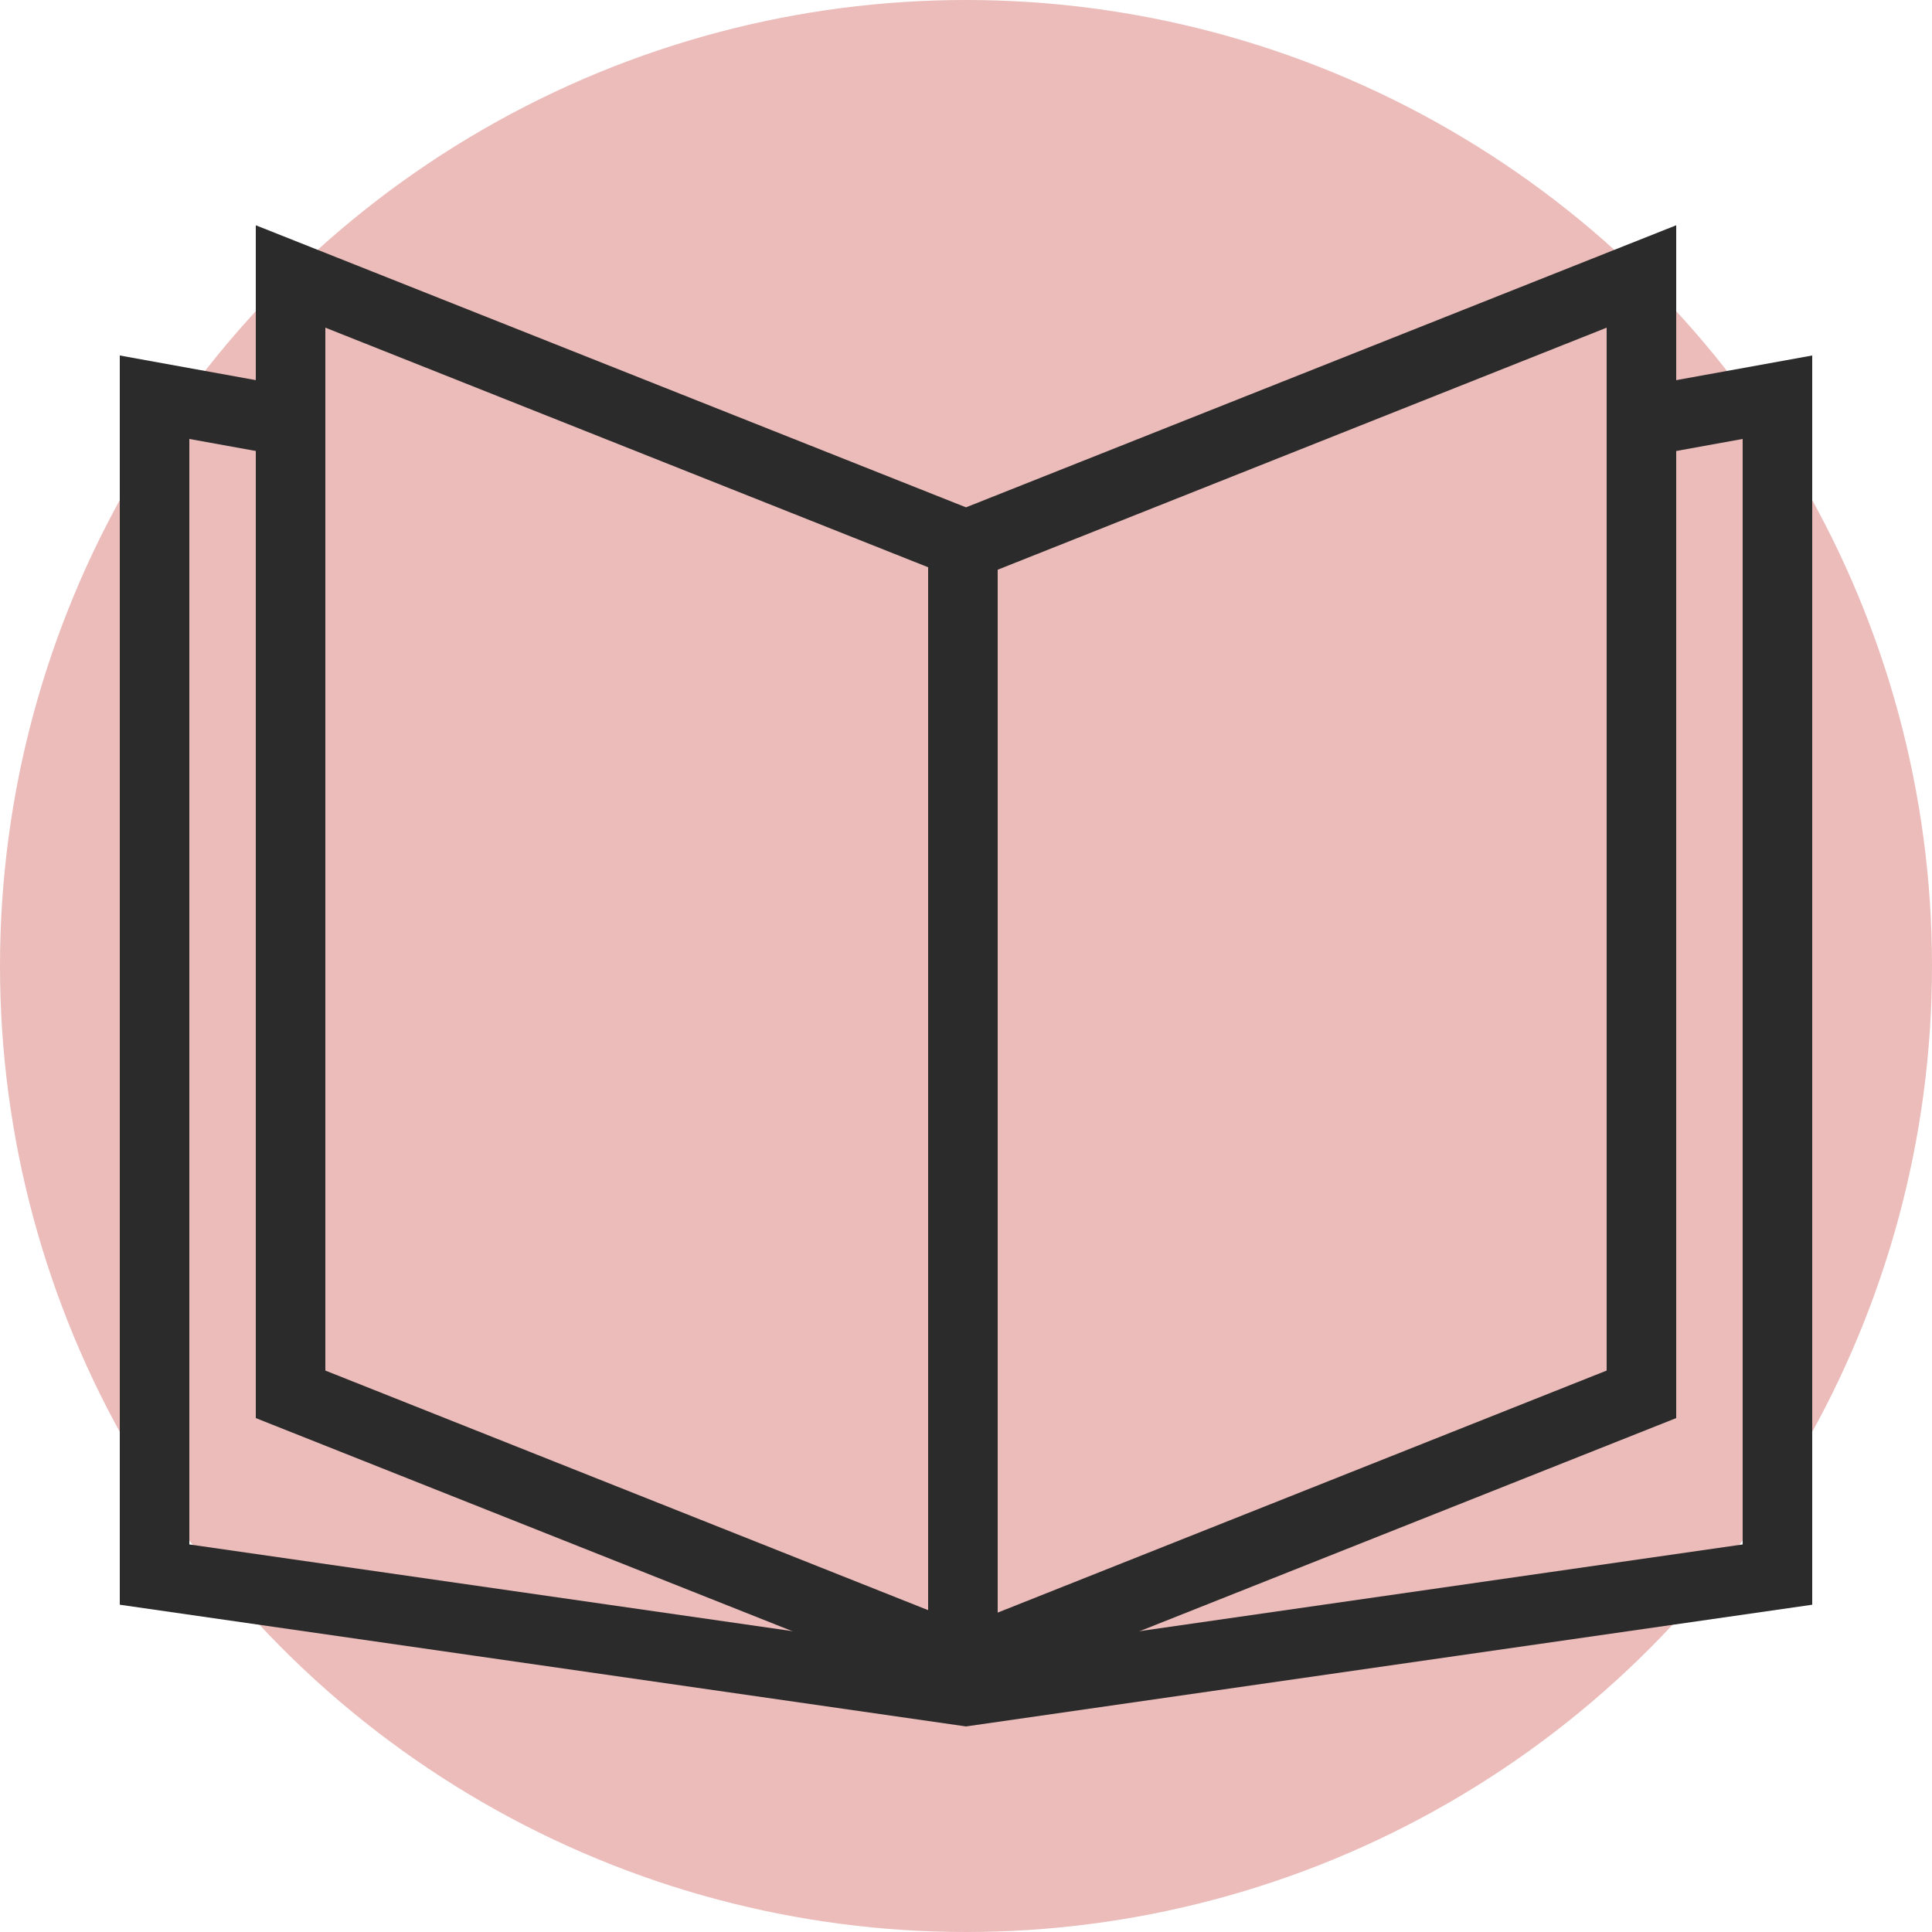 <?xml version="1.0" encoding="UTF-8"?><svg id="Layer_1" xmlns="http://www.w3.org/2000/svg" viewBox="0 0 50 50"><defs><style>.cls-1{fill:#ebbcba;}.cls-2{fill:#2b2b2b;}</style></defs><circle class="cls-1" cx="25" cy="25" r="25"/><g><g><path class="cls-2" d="m25,44.68l-21.9-3.15V9.2l21.9,3.97,21.9-3.97v32.33l-21.9,3.15Zm-20.1-4.71l20.1,2.89,20.1-2.89V11.36l-20.1,3.64-20.1-3.64v28.61Z"/><rect class="cls-2" x="24.02" y="17.04" width="1.8" height="26.93"/></g><g><g><polygon class="cls-1" points="25 14.1 7.52 7.15 7.52 36.09 25 43.03 42.48 36.09 42.48 7.15 25 14.1"/><path class="cls-2" d="m25,44l-18.38-7.3V5.83l18.38,7.3,18.38-7.3v30.87l-18.38,7.3Zm-16.58-8.53l16.58,6.59,16.58-6.59V8.48l-16.58,6.59-16.58-6.59v26.99Z"/></g><rect class="cls-2" x="24.02" y="14.11" width="1.8" height="28.63"/></g></g></svg>